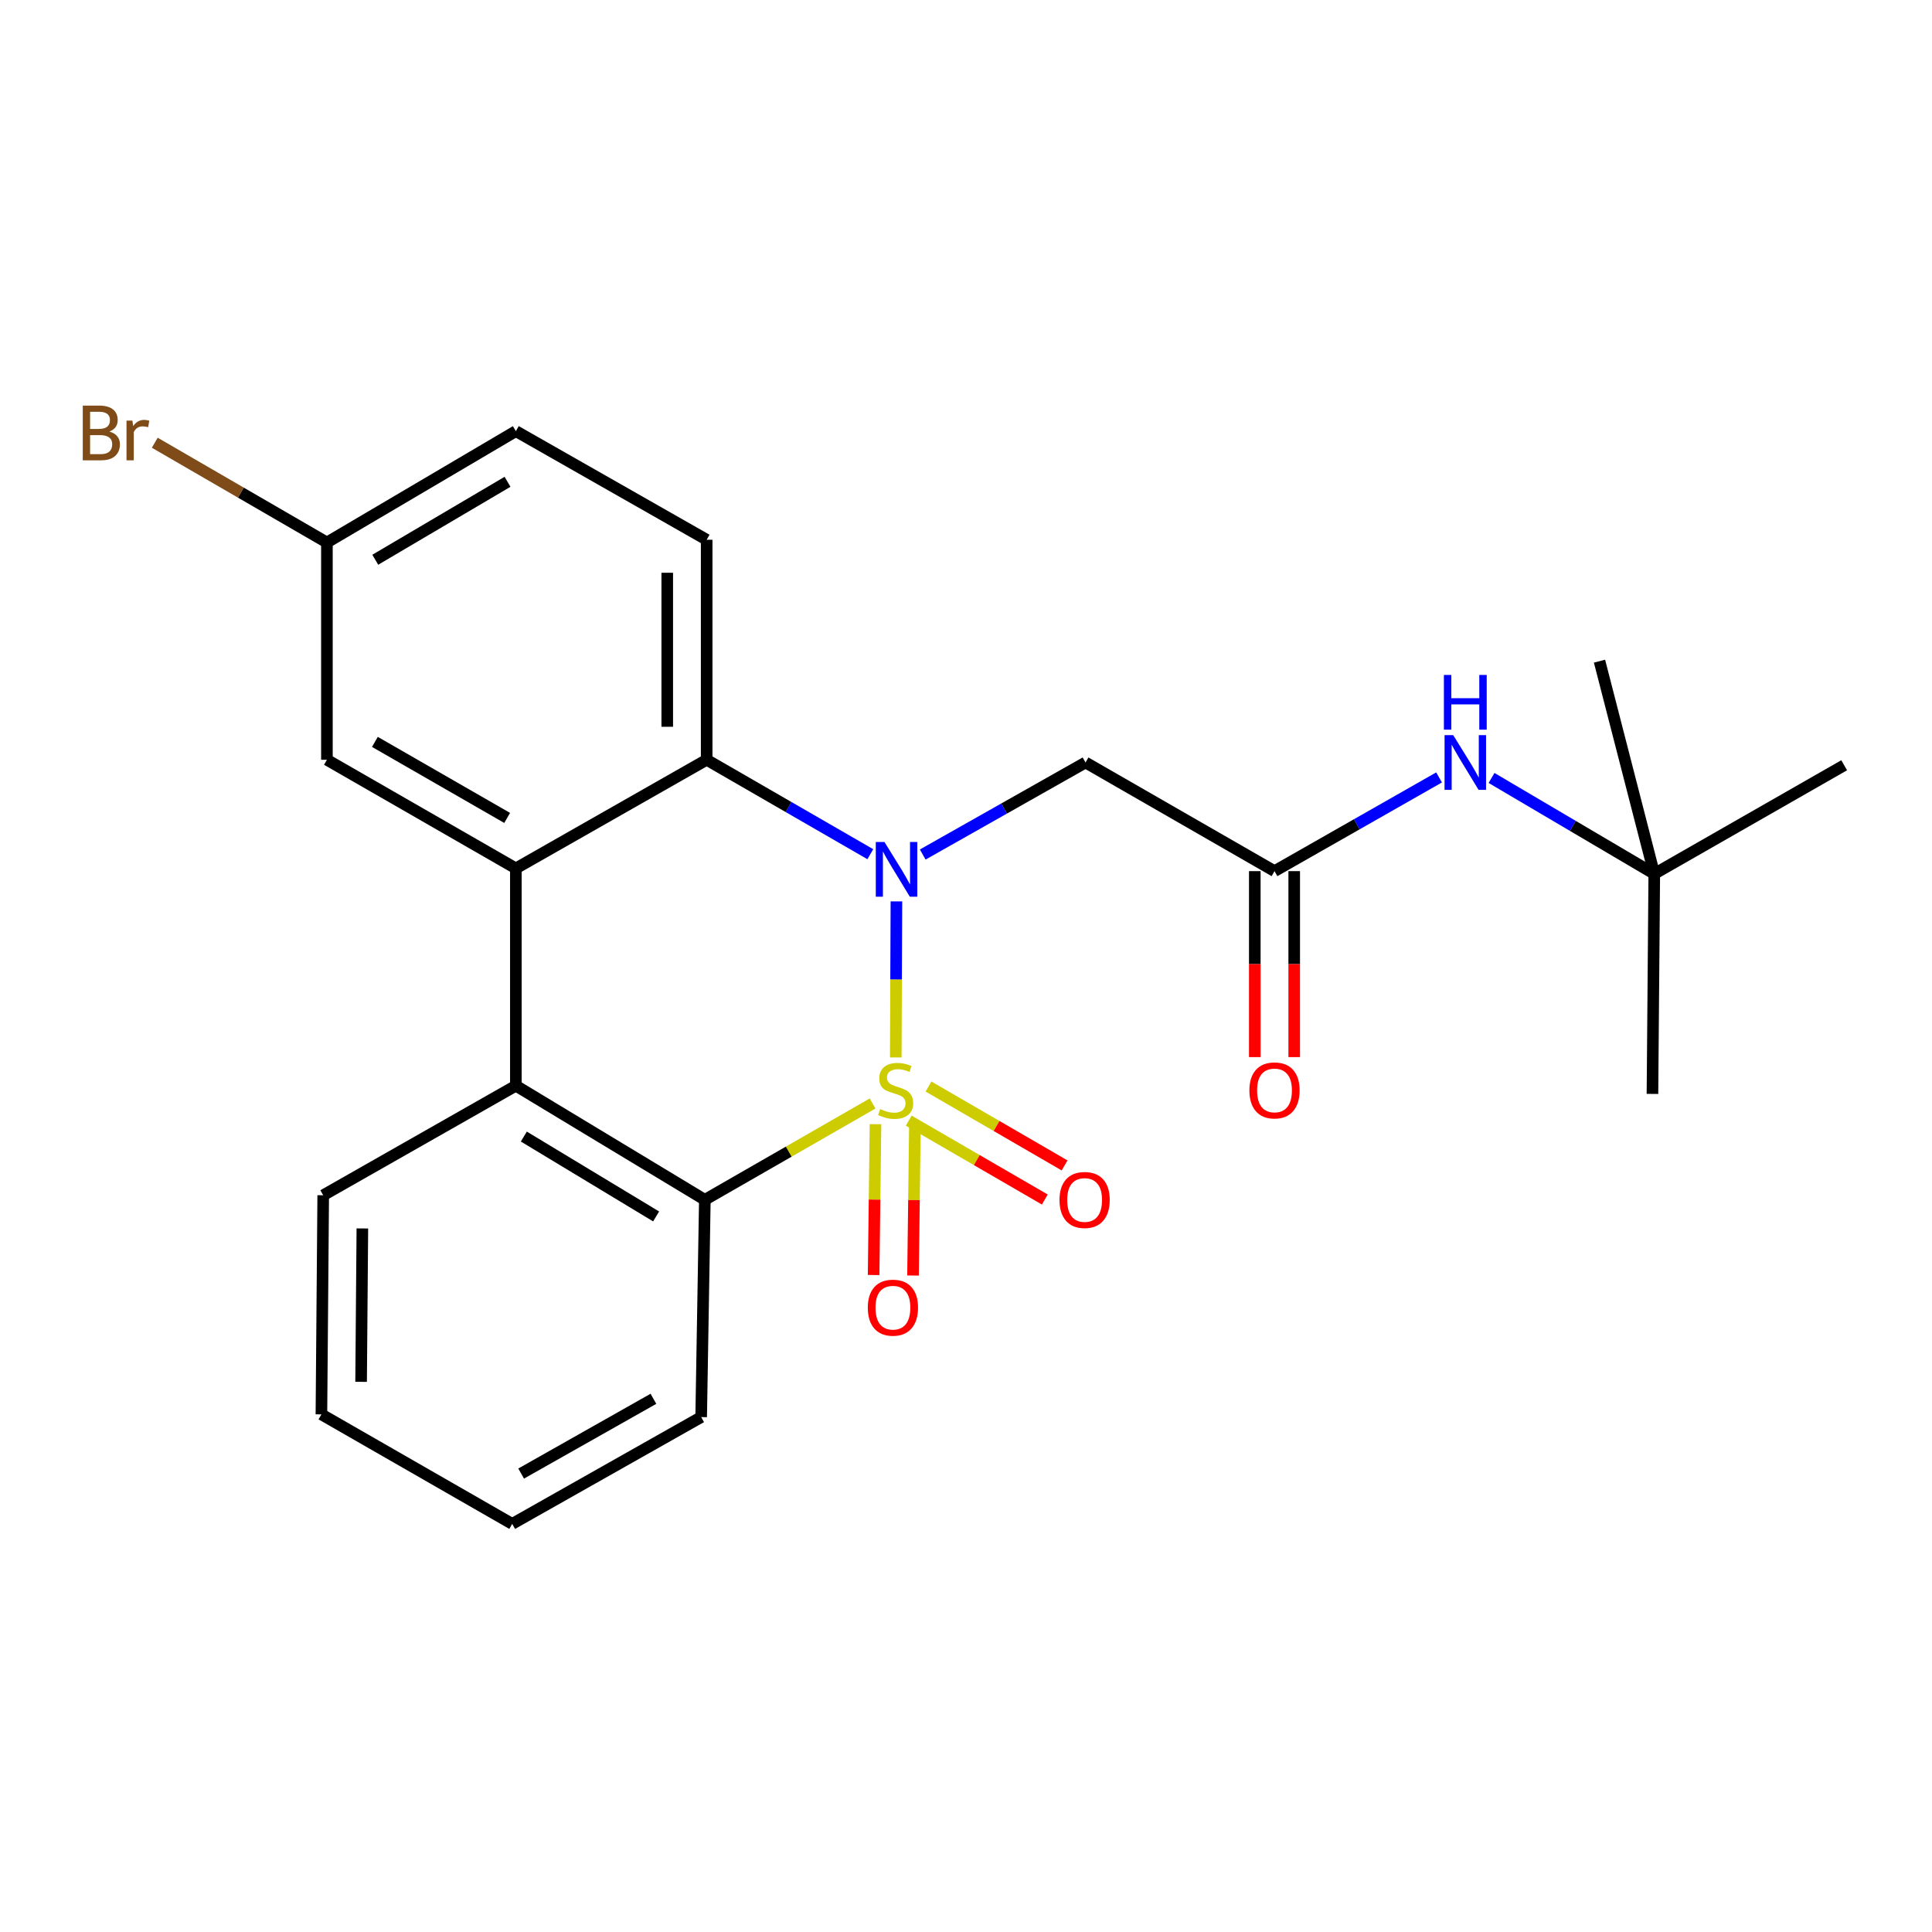 <?xml version='1.0' encoding='iso-8859-1'?>
<svg version='1.1' baseProfile='full'
              xmlns='http://www.w3.org/2000/svg'
                      xmlns:rdkit='http://www.rdkit.org/xml'
                      xmlns:xlink='http://www.w3.org/1999/xlink'
                  xml:space='preserve'
width='1000px' height='1000px' viewBox='0 0 1000 1000'>
<!-- END OF HEADER -->
<rect style='opacity:1.0;fill:#FFFFFF;stroke:none' width='1000' height='1000' x='0' y='0'> </rect>
<path class='bond-0' d='M 463.647,547.334 L 463.815,506.947' style='fill:none;fill-rule:evenodd;stroke:#CCCC00;stroke-width:6px;stroke-linecap:butt;stroke-linejoin:miter;stroke-opacity:1' />
<path class='bond-0' d='M 463.815,506.947 L 463.984,466.561' style='fill:none;fill-rule:evenodd;stroke:#0000FF;stroke-width:6px;stroke-linecap:butt;stroke-linejoin:miter;stroke-opacity:1' />
<path class='bond-1' d='M 451.65,571.162 L 408.239,596.091' style='fill:none;fill-rule:evenodd;stroke:#CCCC00;stroke-width:6px;stroke-linecap:butt;stroke-linejoin:miter;stroke-opacity:1' />
<path class='bond-1' d='M 408.239,596.091 L 364.827,621.021' style='fill:none;fill-rule:evenodd;stroke:#000000;stroke-width:6px;stroke-linecap:butt;stroke-linejoin:miter;stroke-opacity:1' />
<path class='bond-7' d='M 453.155,581.877 L 452.667,620.913' style='fill:none;fill-rule:evenodd;stroke:#CCCC00;stroke-width:6px;stroke-linecap:butt;stroke-linejoin:miter;stroke-opacity:1' />
<path class='bond-7' d='M 452.667,620.913 L 452.179,659.949' style='fill:none;fill-rule:evenodd;stroke:#FF0000;stroke-width:6px;stroke-linecap:butt;stroke-linejoin:miter;stroke-opacity:1' />
<path class='bond-7' d='M 473.556,582.132 L 473.068,621.168' style='fill:none;fill-rule:evenodd;stroke:#CCCC00;stroke-width:6px;stroke-linecap:butt;stroke-linejoin:miter;stroke-opacity:1' />
<path class='bond-7' d='M 473.068,621.168 L 472.58,660.204' style='fill:none;fill-rule:evenodd;stroke:#FF0000;stroke-width:6px;stroke-linecap:butt;stroke-linejoin:miter;stroke-opacity:1' />
<path class='bond-8' d='M 470.367,580.041 L 505.582,600.456' style='fill:none;fill-rule:evenodd;stroke:#CCCC00;stroke-width:6px;stroke-linecap:butt;stroke-linejoin:miter;stroke-opacity:1' />
<path class='bond-8' d='M 505.582,600.456 L 540.797,620.871' style='fill:none;fill-rule:evenodd;stroke:#FF0000;stroke-width:6px;stroke-linecap:butt;stroke-linejoin:miter;stroke-opacity:1' />
<path class='bond-8' d='M 480.6,562.39 L 515.815,582.805' style='fill:none;fill-rule:evenodd;stroke:#CCCC00;stroke-width:6px;stroke-linecap:butt;stroke-linejoin:miter;stroke-opacity:1' />
<path class='bond-8' d='M 515.815,582.805 L 551.03,603.22' style='fill:none;fill-rule:evenodd;stroke:#FF0000;stroke-width:6px;stroke-linecap:butt;stroke-linejoin:miter;stroke-opacity:1' />
<path class='bond-2' d='M 450.476,442.133 L 408.122,417.696' style='fill:none;fill-rule:evenodd;stroke:#0000FF;stroke-width:6px;stroke-linecap:butt;stroke-linejoin:miter;stroke-opacity:1' />
<path class='bond-2' d='M 408.122,417.696 L 365.768,393.258' style='fill:none;fill-rule:evenodd;stroke:#000000;stroke-width:6px;stroke-linecap:butt;stroke-linejoin:miter;stroke-opacity:1' />
<path class='bond-5' d='M 477.602,442.307 L 519.737,418.485' style='fill:none;fill-rule:evenodd;stroke:#0000FF;stroke-width:6px;stroke-linecap:butt;stroke-linejoin:miter;stroke-opacity:1' />
<path class='bond-5' d='M 519.737,418.485 L 561.872,394.664' style='fill:none;fill-rule:evenodd;stroke:#000000;stroke-width:6px;stroke-linecap:butt;stroke-linejoin:miter;stroke-opacity:1' />
<path class='bond-4' d='M 364.827,621.021 L 267.008,561.955' style='fill:none;fill-rule:evenodd;stroke:#000000;stroke-width:6px;stroke-linecap:butt;stroke-linejoin:miter;stroke-opacity:1' />
<path class='bond-4' d='M 339.608,629.627 L 271.134,588.281' style='fill:none;fill-rule:evenodd;stroke:#000000;stroke-width:6px;stroke-linecap:butt;stroke-linejoin:miter;stroke-opacity:1' />
<path class='bond-17' d='M 364.827,621.021 L 362.923,733.485' style='fill:none;fill-rule:evenodd;stroke:#000000;stroke-width:6px;stroke-linecap:butt;stroke-linejoin:miter;stroke-opacity:1' />
<path class='bond-9' d='M 365.768,393.258 L 365.768,279.377' style='fill:none;fill-rule:evenodd;stroke:#000000;stroke-width:6px;stroke-linecap:butt;stroke-linejoin:miter;stroke-opacity:1' />
<path class='bond-9' d='M 345.365,376.176 L 345.365,296.459' style='fill:none;fill-rule:evenodd;stroke:#000000;stroke-width:6px;stroke-linecap:butt;stroke-linejoin:miter;stroke-opacity:1' />
<path class='bond-24' d='M 365.768,393.258 L 267.008,449.479' style='fill:none;fill-rule:evenodd;stroke:#000000;stroke-width:6px;stroke-linecap:butt;stroke-linejoin:miter;stroke-opacity:1' />
<path class='bond-3' d='M 267.008,449.479 L 267.008,561.955' style='fill:none;fill-rule:evenodd;stroke:#000000;stroke-width:6px;stroke-linecap:butt;stroke-linejoin:miter;stroke-opacity:1' />
<path class='bond-11' d='M 267.008,449.479 L 169.211,393.258' style='fill:none;fill-rule:evenodd;stroke:#000000;stroke-width:6px;stroke-linecap:butt;stroke-linejoin:miter;stroke-opacity:1' />
<path class='bond-11' d='M 262.507,423.358 L 194.049,384.003' style='fill:none;fill-rule:evenodd;stroke:#000000;stroke-width:6px;stroke-linecap:butt;stroke-linejoin:miter;stroke-opacity:1' />
<path class='bond-18' d='M 267.008,561.955 L 167.295,618.663' style='fill:none;fill-rule:evenodd;stroke:#000000;stroke-width:6px;stroke-linecap:butt;stroke-linejoin:miter;stroke-opacity:1' />
<path class='bond-6' d='M 561.872,394.664 L 659.681,450.896' style='fill:none;fill-rule:evenodd;stroke:#000000;stroke-width:6px;stroke-linecap:butt;stroke-linejoin:miter;stroke-opacity:1' />
<path class='bond-10' d='M 659.681,450.896 L 702.27,426.647' style='fill:none;fill-rule:evenodd;stroke:#000000;stroke-width:6px;stroke-linecap:butt;stroke-linejoin:miter;stroke-opacity:1' />
<path class='bond-10' d='M 702.27,426.647 L 744.86,402.397' style='fill:none;fill-rule:evenodd;stroke:#0000FF;stroke-width:6px;stroke-linecap:butt;stroke-linejoin:miter;stroke-opacity:1' />
<path class='bond-12' d='M 649.479,450.896 L 649.479,499.027' style='fill:none;fill-rule:evenodd;stroke:#000000;stroke-width:6px;stroke-linecap:butt;stroke-linejoin:miter;stroke-opacity:1' />
<path class='bond-12' d='M 649.479,499.027 L 649.479,547.157' style='fill:none;fill-rule:evenodd;stroke:#FF0000;stroke-width:6px;stroke-linecap:butt;stroke-linejoin:miter;stroke-opacity:1' />
<path class='bond-12' d='M 669.882,450.896 L 669.882,499.027' style='fill:none;fill-rule:evenodd;stroke:#000000;stroke-width:6px;stroke-linecap:butt;stroke-linejoin:miter;stroke-opacity:1' />
<path class='bond-12' d='M 669.882,499.027 L 669.882,547.157' style='fill:none;fill-rule:evenodd;stroke:#FF0000;stroke-width:6px;stroke-linecap:butt;stroke-linejoin:miter;stroke-opacity:1' />
<path class='bond-15' d='M 365.768,279.377 L 267.008,223.156' style='fill:none;fill-rule:evenodd;stroke:#000000;stroke-width:6px;stroke-linecap:butt;stroke-linejoin:miter;stroke-opacity:1' />
<path class='bond-13' d='M 772.02,402.667 L 814.135,427.49' style='fill:none;fill-rule:evenodd;stroke:#0000FF;stroke-width:6px;stroke-linecap:butt;stroke-linejoin:miter;stroke-opacity:1' />
<path class='bond-13' d='M 814.135,427.49 L 856.25,452.313' style='fill:none;fill-rule:evenodd;stroke:#000000;stroke-width:6px;stroke-linecap:butt;stroke-linejoin:miter;stroke-opacity:1' />
<path class='bond-14' d='M 169.211,393.258 L 169.211,280.794' style='fill:none;fill-rule:evenodd;stroke:#000000;stroke-width:6px;stroke-linecap:butt;stroke-linejoin:miter;stroke-opacity:1' />
<path class='bond-19' d='M 856.25,452.313 L 954.545,396.092' style='fill:none;fill-rule:evenodd;stroke:#000000;stroke-width:6px;stroke-linecap:butt;stroke-linejoin:miter;stroke-opacity:1' />
<path class='bond-20' d='M 856.25,452.313 L 855.309,566.206' style='fill:none;fill-rule:evenodd;stroke:#000000;stroke-width:6px;stroke-linecap:butt;stroke-linejoin:miter;stroke-opacity:1' />
<path class='bond-21' d='M 856.25,452.313 L 827.901,342.218' style='fill:none;fill-rule:evenodd;stroke:#000000;stroke-width:6px;stroke-linecap:butt;stroke-linejoin:miter;stroke-opacity:1' />
<path class='bond-16' d='M 169.211,280.794 L 124.658,254.974' style='fill:none;fill-rule:evenodd;stroke:#000000;stroke-width:6px;stroke-linecap:butt;stroke-linejoin:miter;stroke-opacity:1' />
<path class='bond-16' d='M 124.658,254.974 L 80.106,229.155' style='fill:none;fill-rule:evenodd;stroke:#7F4C19;stroke-width:6px;stroke-linecap:butt;stroke-linejoin:miter;stroke-opacity:1' />
<path class='bond-26' d='M 169.211,280.794 L 267.008,223.156' style='fill:none;fill-rule:evenodd;stroke:#000000;stroke-width:6px;stroke-linecap:butt;stroke-linejoin:miter;stroke-opacity:1' />
<path class='bond-26' d='M 194.239,289.726 L 262.697,249.379' style='fill:none;fill-rule:evenodd;stroke:#000000;stroke-width:6px;stroke-linecap:butt;stroke-linejoin:miter;stroke-opacity:1' />
<path class='bond-23' d='M 362.923,733.485 L 265.115,788.765' style='fill:none;fill-rule:evenodd;stroke:#000000;stroke-width:6px;stroke-linecap:butt;stroke-linejoin:miter;stroke-opacity:1' />
<path class='bond-23' d='M 338.213,724.015 L 269.747,762.711' style='fill:none;fill-rule:evenodd;stroke:#000000;stroke-width:6px;stroke-linecap:butt;stroke-linejoin:miter;stroke-opacity:1' />
<path class='bond-25' d='M 167.295,618.663 L 166.365,732.08' style='fill:none;fill-rule:evenodd;stroke:#000000;stroke-width:6px;stroke-linecap:butt;stroke-linejoin:miter;stroke-opacity:1' />
<path class='bond-25' d='M 187.558,635.843 L 186.907,715.234' style='fill:none;fill-rule:evenodd;stroke:#000000;stroke-width:6px;stroke-linecap:butt;stroke-linejoin:miter;stroke-opacity:1' />
<path class='bond-22' d='M 166.365,732.08 L 265.115,788.765' style='fill:none;fill-rule:evenodd;stroke:#000000;stroke-width:6px;stroke-linecap:butt;stroke-linejoin:miter;stroke-opacity:1' />
<path  class='atom-0' d='M 455.577 574.033
Q 455.897 574.153, 457.217 574.713
Q 458.537 575.273, 459.977 575.633
Q 461.457 575.953, 462.897 575.953
Q 465.577 575.953, 467.137 574.673
Q 468.697 573.353, 468.697 571.073
Q 468.697 569.513, 467.897 568.553
Q 467.137 567.593, 465.937 567.073
Q 464.737 566.553, 462.737 565.953
Q 460.217 565.193, 458.697 564.473
Q 457.217 563.753, 456.137 562.233
Q 455.097 560.713, 455.097 558.153
Q 455.097 554.593, 457.497 552.393
Q 459.937 550.193, 464.737 550.193
Q 468.017 550.193, 471.737 551.753
L 470.817 554.833
Q 467.417 553.433, 464.857 553.433
Q 462.097 553.433, 460.577 554.593
Q 459.057 555.713, 459.097 557.673
Q 459.097 559.193, 459.857 560.113
Q 460.657 561.033, 461.777 561.553
Q 462.937 562.073, 464.857 562.673
Q 467.417 563.473, 468.937 564.273
Q 470.457 565.073, 471.537 566.713
Q 472.657 568.313, 472.657 571.073
Q 472.657 574.993, 470.017 577.113
Q 467.417 579.193, 463.057 579.193
Q 460.537 579.193, 458.617 578.633
Q 456.737 578.113, 454.497 577.193
L 455.577 574.033
' fill='#CCCC00'/>
<path  class='atom-1' d='M 457.793 435.807
L 467.073 450.807
Q 467.993 452.287, 469.473 454.967
Q 470.953 457.647, 471.033 457.807
L 471.033 435.807
L 474.793 435.807
L 474.793 464.127
L 470.913 464.127
L 460.953 447.727
Q 459.793 445.807, 458.553 443.607
Q 457.353 441.407, 456.993 440.727
L 456.993 464.127
L 453.313 464.127
L 453.313 435.807
L 457.793 435.807
' fill='#0000FF'/>
<path  class='atom-8' d='M 449.171 676.846
Q 449.171 670.046, 452.531 666.246
Q 455.891 662.446, 462.171 662.446
Q 468.451 662.446, 471.811 666.246
Q 475.171 670.046, 475.171 676.846
Q 475.171 683.726, 471.771 687.646
Q 468.371 691.526, 462.171 691.526
Q 455.931 691.526, 452.531 687.646
Q 449.171 683.766, 449.171 676.846
M 462.171 688.326
Q 466.491 688.326, 468.811 685.446
Q 471.171 682.526, 471.171 676.846
Q 471.171 671.286, 468.811 668.486
Q 466.491 665.646, 462.171 665.646
Q 457.851 665.646, 455.491 668.446
Q 453.171 671.246, 453.171 676.846
Q 453.171 682.566, 455.491 685.446
Q 457.851 688.326, 462.171 688.326
' fill='#FF0000'/>
<path  class='atom-9' d='M 548.396 621.101
Q 548.396 614.301, 551.756 610.501
Q 555.116 606.701, 561.396 606.701
Q 567.676 606.701, 571.036 610.501
Q 574.396 614.301, 574.396 621.101
Q 574.396 627.981, 570.996 631.901
Q 567.596 635.781, 561.396 635.781
Q 555.156 635.781, 551.756 631.901
Q 548.396 628.021, 548.396 621.101
M 561.396 632.581
Q 565.716 632.581, 568.036 629.701
Q 570.396 626.781, 570.396 621.101
Q 570.396 615.541, 568.036 612.741
Q 565.716 609.901, 561.396 609.901
Q 557.076 609.901, 554.716 612.701
Q 552.396 615.501, 552.396 621.101
Q 552.396 626.821, 554.716 629.701
Q 557.076 632.581, 561.396 632.581
' fill='#FF0000'/>
<path  class='atom-11' d='M 752.181 380.504
L 761.461 395.504
Q 762.381 396.984, 763.861 399.664
Q 765.341 402.344, 765.421 402.504
L 765.421 380.504
L 769.181 380.504
L 769.181 408.824
L 765.301 408.824
L 755.341 392.424
Q 754.181 390.504, 752.941 388.304
Q 751.741 386.104, 751.381 385.424
L 751.381 408.824
L 747.701 408.824
L 747.701 380.504
L 752.181 380.504
' fill='#0000FF'/>
<path  class='atom-11' d='M 747.361 349.352
L 751.201 349.352
L 751.201 361.392
L 765.681 361.392
L 765.681 349.352
L 769.521 349.352
L 769.521 377.672
L 765.681 377.672
L 765.681 364.592
L 751.201 364.592
L 751.201 377.672
L 747.361 377.672
L 747.361 349.352
' fill='#0000FF'/>
<path  class='atom-13' d='M 646.681 564.393
Q 646.681 557.593, 650.041 553.793
Q 653.401 549.993, 659.681 549.993
Q 665.961 549.993, 669.321 553.793
Q 672.681 557.593, 672.681 564.393
Q 672.681 571.273, 669.281 575.193
Q 665.881 579.073, 659.681 579.073
Q 653.441 579.073, 650.041 575.193
Q 646.681 571.313, 646.681 564.393
M 659.681 575.873
Q 664.001 575.873, 666.321 572.993
Q 668.681 570.073, 668.681 564.393
Q 668.681 558.833, 666.321 556.033
Q 664.001 553.193, 659.681 553.193
Q 655.361 553.193, 653.001 555.993
Q 650.681 558.793, 650.681 564.393
Q 650.681 570.113, 653.001 572.993
Q 655.361 575.873, 659.681 575.873
' fill='#FF0000'/>
<path  class='atom-17' d='M 56.599 223.377
Q 59.319 224.137, 60.679 225.817
Q 62.08 227.457, 62.08 229.897
Q 62.08 233.817, 59.559 236.057
Q 57.08 238.257, 52.359 238.257
L 42.84 238.257
L 42.84 209.937
L 51.2 209.937
Q 56.039 209.937, 58.48 211.897
Q 60.919 213.857, 60.919 217.457
Q 60.919 221.737, 56.599 223.377
M 46.639 213.137
L 46.639 222.017
L 51.2 222.017
Q 53.999 222.017, 55.44 220.897
Q 56.919 219.737, 56.919 217.457
Q 56.919 213.137, 51.2 213.137
L 46.639 213.137
M 52.359 235.057
Q 55.12 235.057, 56.599 233.737
Q 58.08 232.417, 58.08 229.897
Q 58.08 227.577, 56.44 226.417
Q 54.84 225.217, 51.76 225.217
L 46.639 225.217
L 46.639 235.057
L 52.359 235.057
' fill='#7F4C19'/>
<path  class='atom-17' d='M 68.519 217.697
L 68.96 220.537
Q 71.12 217.337, 74.639 217.337
Q 75.76 217.337, 77.279 217.737
L 76.68 221.097
Q 74.96 220.697, 73.999 220.697
Q 72.32 220.697, 71.2 221.377
Q 70.12 222.017, 69.24 223.577
L 69.24 238.257
L 65.48 238.257
L 65.48 217.697
L 68.519 217.697
' fill='#7F4C19'/>
</svg>
